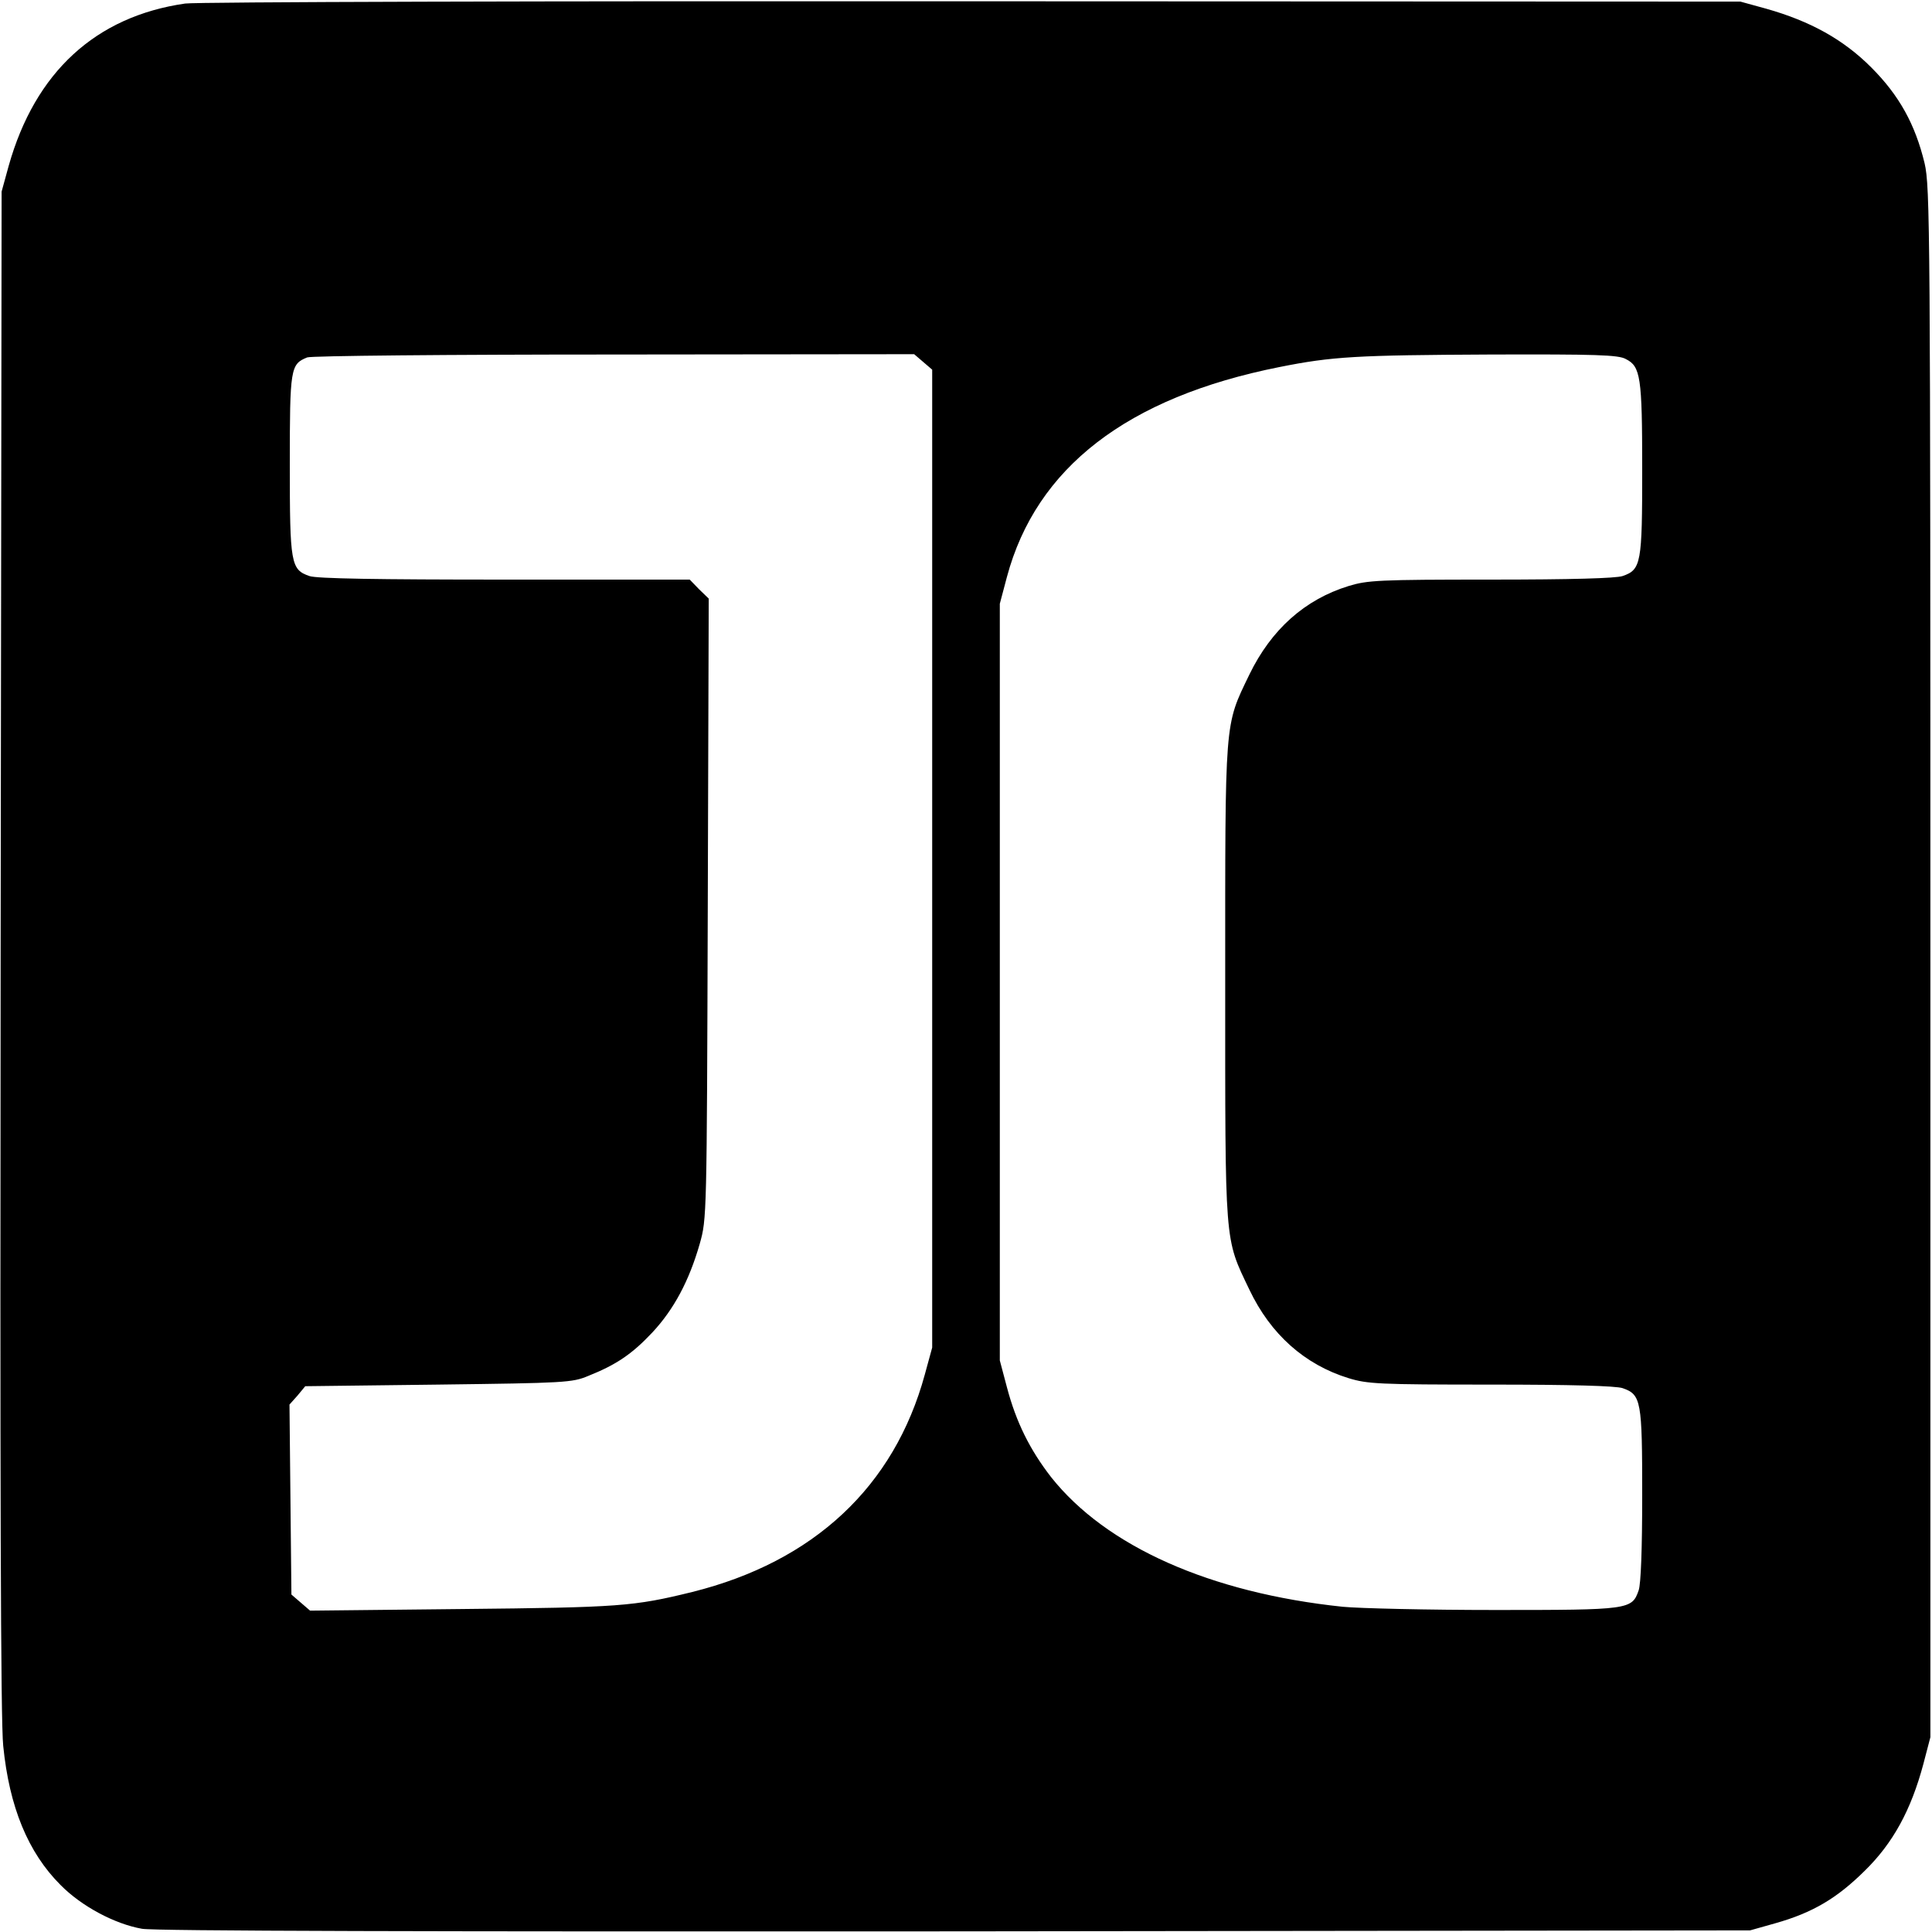 <?xml version="1.0" standalone="no"?>
<!DOCTYPE svg PUBLIC "-//W3C//DTD SVG 20010904//EN"
 "http://www.w3.org/TR/2001/REC-SVG-20010904/DTD/svg10.dtd">
<svg version="1.0" xmlns="http://www.w3.org/2000/svg"
 width="600pt" height="600pt" viewBox="0 0 600 600"
 preserveAspectRatio="xMidYMid meet">
<g transform="translate(0,600) scale(0.1,-0.1)"
fill="#000000" stroke="none">
<path d="M575 5989 c-278 -40 -466 -213 -548 -504 l-22 -80 -3 -2360 c-2
-1645 0 -2393 8 -2467 19 -190 77 -331 178 -432 65 -66 168 -121 253 -136 36
-7 895 -9 2525 -8 l2469 3 78 22 c117 33 192 78 278 163 88 86 144 189 182
331 l22 84 0 2405 c0 2290 -1 2409 -18 2483 -29 120 -78 210 -166 298 -86 86
-188 143 -326 182 l-80 22 -2385 1 c-1313 1 -2412 -2 -2445 -7z m2292 -1113
l28 -24 0 -1519 0 -1518 -23 -84 c-95 -348 -345 -581 -722 -675 -183 -45 -226
-48 -716 -53 l-471 -5 -29 25 -29 25 -3 295 -3 295 25 28 24 29 414 5 c393 5
415 6 465 27 88 35 137 69 199 135 67 72 114 160 147 275 22 78 22 81 25 1041
l3 963 -30 29 -29 30 -575 0 c-394 0 -584 3 -606 11 -58 20 -61 38 -61 346 0
300 2 312 54 333 11 5 440 9 953 9 l932 1 28 -24z m2182 9 c46 -23 51 -55 51
-342 0 -293 -3 -312 -61 -332 -21 -7 -159 -11 -409 -11 -349 0 -383 -2 -442
-20 -136 -42 -240 -135 -308 -275 -78 -162 -75 -130 -75 -955 0 -825 -3 -792
75 -955 66 -139 172 -233 308 -275 59 -18 93 -20 442 -20 250 0 388 -4 409
-11 58 -20 61 -39 61 -332 0 -167 -4 -276 -11 -296 -21 -60 -28 -61 -446 -61
-208 0 -421 5 -473 10 -411 43 -735 187 -906 403 -65 84 -108 169 -137 279
l-22 83 0 1175 0 1175 22 83 c91 340 374 558 846 652 165 33 239 37 655 39
328 1 398 -1 421 -14z"/>
</g>
</svg>
